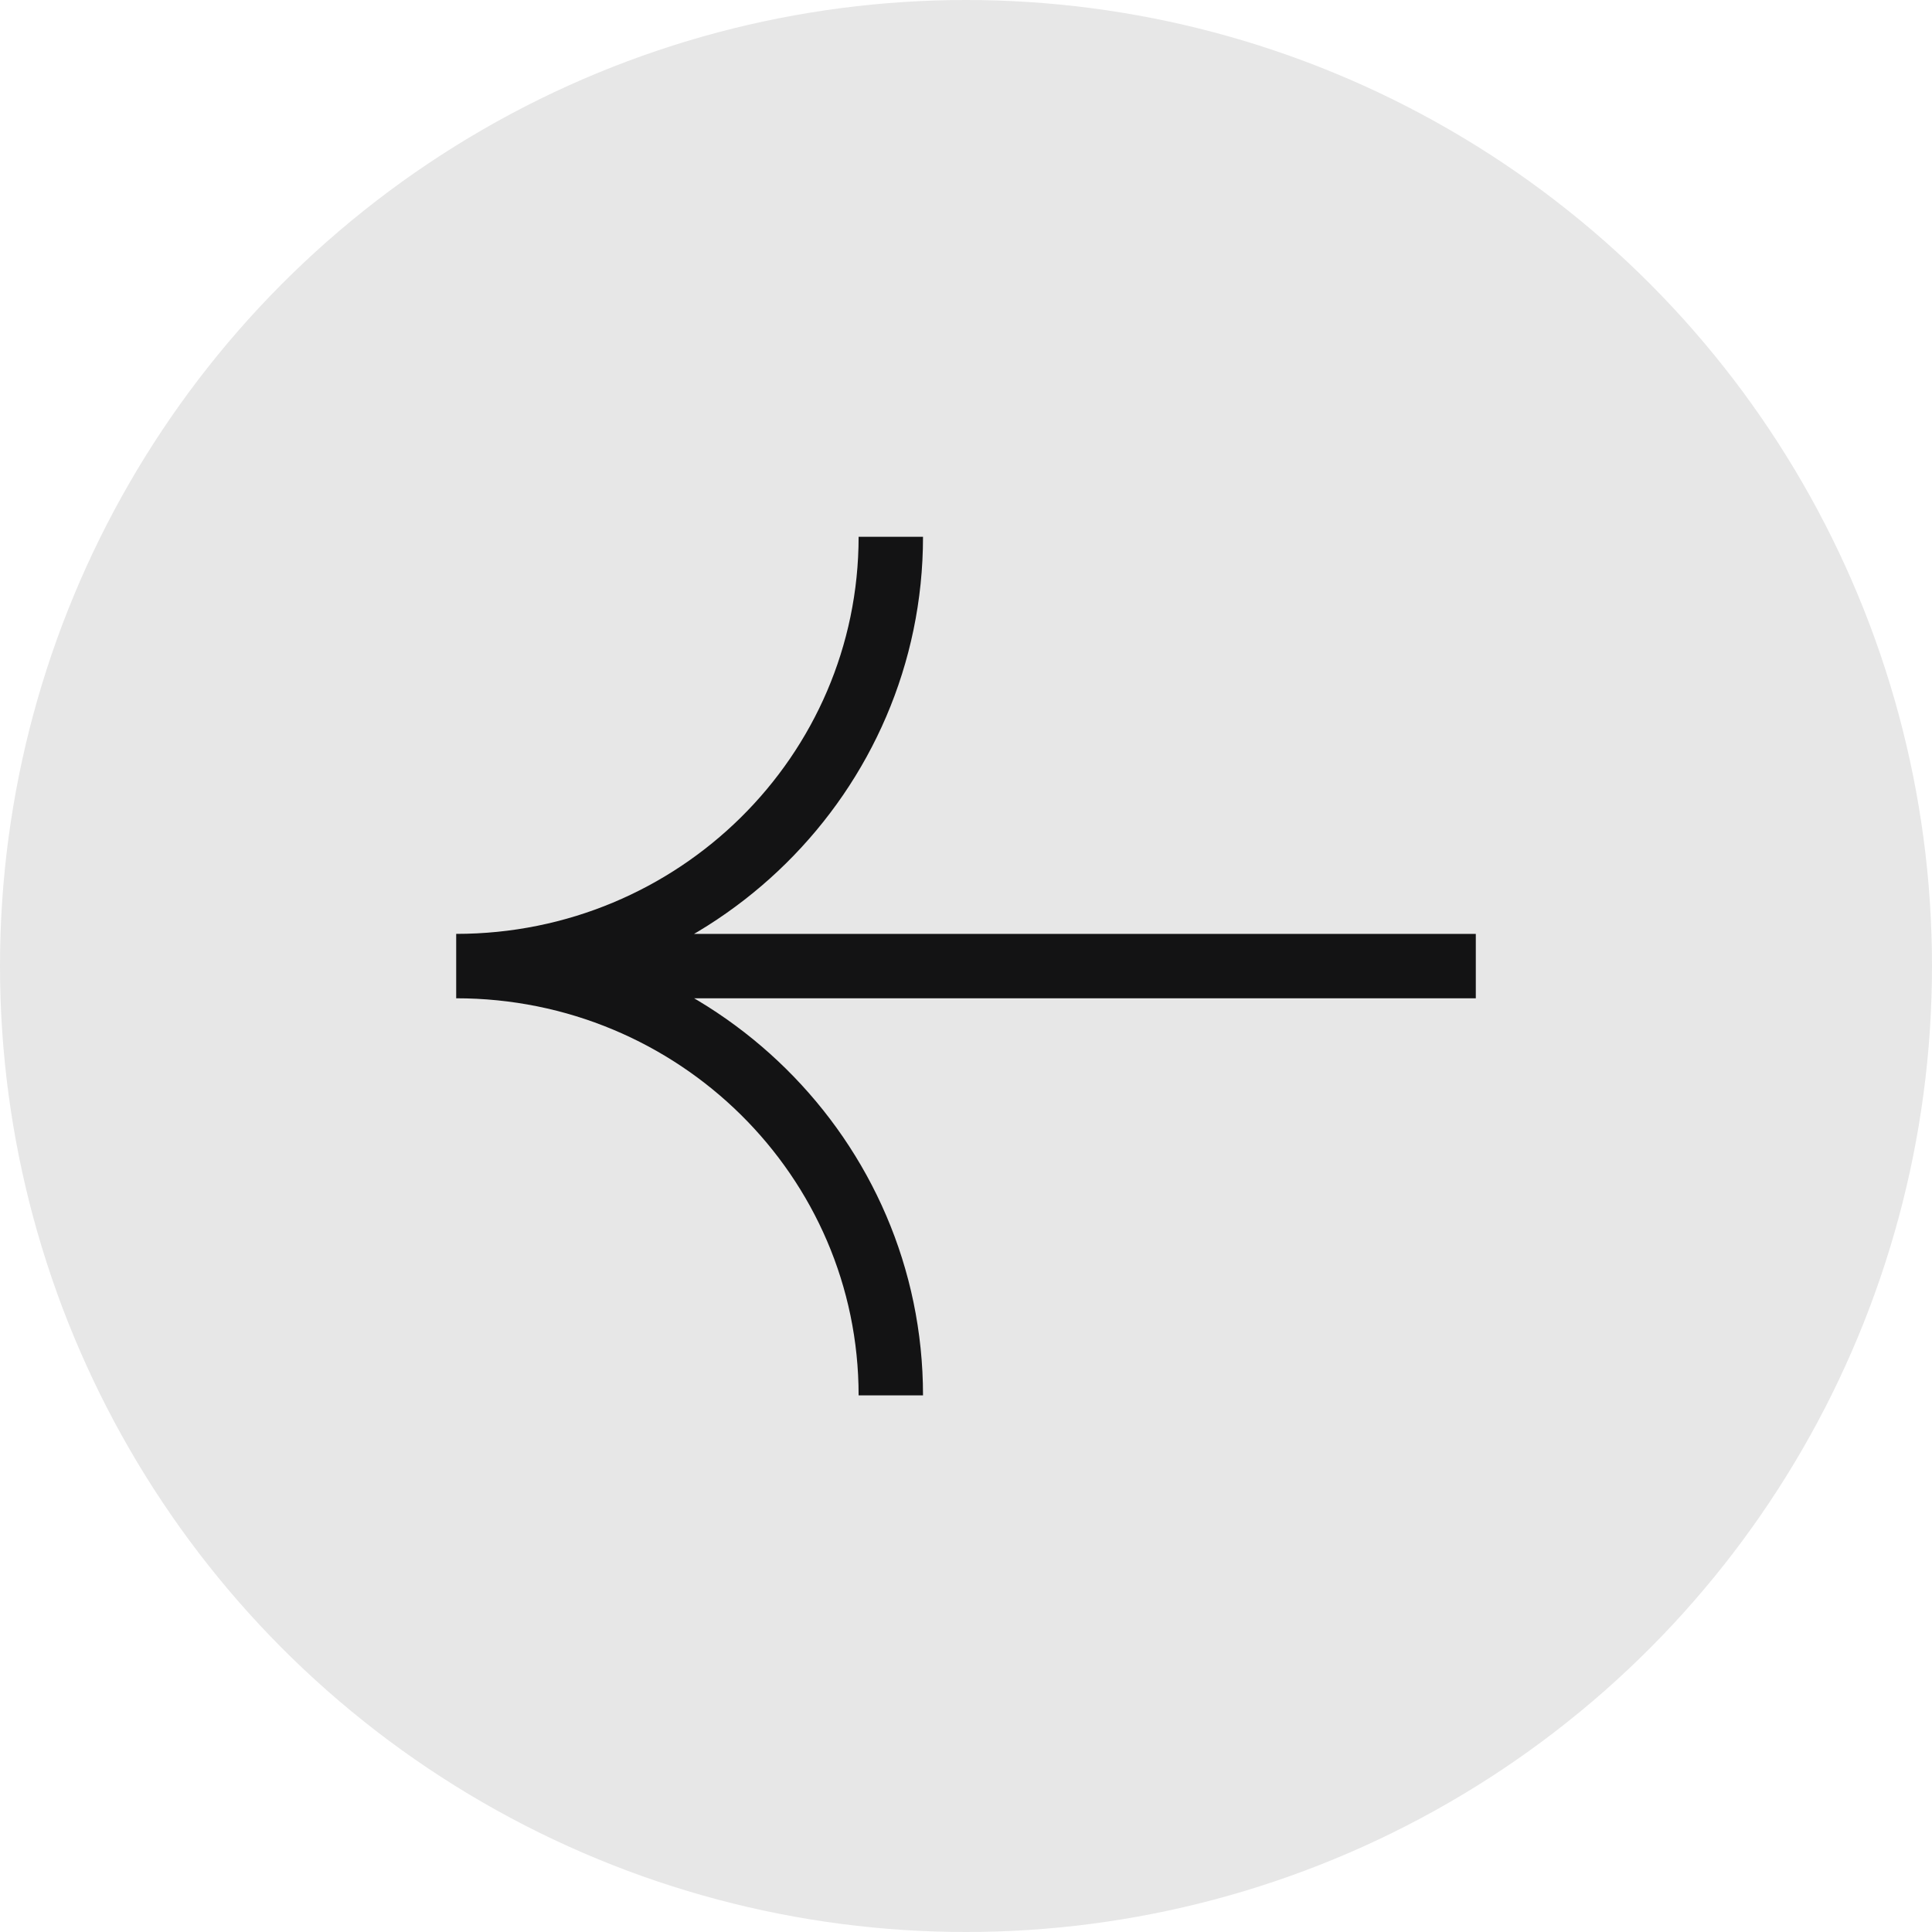 <?xml version="1.0" encoding="UTF-8"?> <svg xmlns="http://www.w3.org/2000/svg" width="24" height="24" viewBox="0 0 24 24" fill="none"> <circle cx="12" cy="12" r="12" transform="rotate(-180 12 12)" fill="#E7E7E7"></circle> <path d="M5.667 12.001C8.648 12.001 11.066 14.389 11.066 17.334M5.667 12.001C8.648 12.001 11.066 9.613 11.066 6.668M5.667 12.001L18.333 12.001" stroke="#131314" stroke-width="0.8"></path> </svg> 